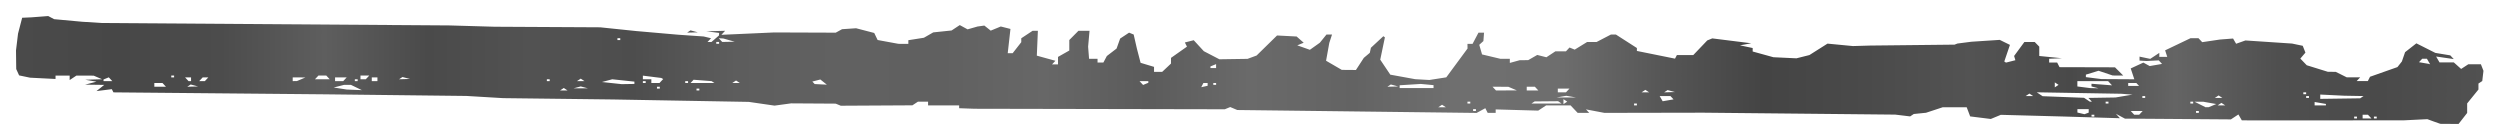 <?xml version="1.0" encoding="UTF-8"?>
<svg width="778" height="43.6" version="1.1" viewBox="0 0 205.85 11.536" xmlns="http://www.w3.org/2000/svg" xmlns:xlink="http://www.w3.org/1999/xlink">
<defs>
<linearGradient id="a" x1="29.738" x2="180.01" y1="56.984" y2="56.984" gradientUnits="userSpaceOnUse">
<stop stop-color="#4a4a4a" offset="0"/>
<stop stop-color="#474747" offset=".042"/>
<stop stop-color="#4c4c4c" offset=".083"/>
<stop stop-color="#5e5e5e" offset=".125"/>
<stop stop-color="#4a4a4a" offset=".167"/>
<stop stop-color="#525252" offset=".208"/>
<stop stop-color="#4d4d4d" offset=".25"/>
<stop stop-color="#5d5d5d" offset=".292"/>
<stop stop-color="#616161" offset=".333"/>
<stop stop-color="#606060" offset=".375"/>
<stop stop-color="#676767" offset=".417"/>
<stop stop-color="#5b5b5b" offset=".458"/>
<stop stop-color="#6a6a6a" offset=".5"/>
<stop stop-color="#636363" offset=".542"/>
<stop stop-color="#6f6f6f" offset=".583"/>
<stop stop-color="#6e6e6e" offset=".625"/>
<stop stop-color="#565656" offset=".667"/>
<stop stop-color="#444" offset=".708"/>
<stop stop-color="#4a4a4a" offset=".75"/>
<stop stop-color="#535353" offset=".792"/>
<stop stop-color="#494949" offset=".833"/>
<stop stop-color="#646464" offset=".875"/>
<stop stop-color="#4f4f4f" offset=".917"/>
<stop stop-color="#4a4a4a" offset=".958"/>
<stop stop-color="#515151" offset="1"/>
</linearGradient>
<filter id="b" x="0" y="0" width="1" height="1" color-interpolation-filters="sRGB">
<feTurbulence baseFrequency="0.741" numOctaves="5" type="fractalNoise"/>
<feGaussianBlur result="result91" stdDeviation="0.5"/>
<feDisplacementMap in="SourceGraphic" in2="result91" result="result1" scale="63.2" xChannelSelector="R" yChannelSelector="G"/>
<feComposite in="result1" in2="SourceGraphic" operator="atop"/>
</filter>
</defs>
<g transform="translate(-2.077 -142.73)">
<path transform="matrix(1.352 0 0 .893 -36.813 97.607)" d="m176.99 61.736-0.394-0.219-1.448 0.109-8.943 6e-3 -0.908-6e-3 -0.104-0.272-0.104-0.272-0.457 0.456-4.961-0.055-1.492-0.014-0.276-0.224-0.276-0.224 0.123 0.205 0.123 0.205-3.362-0.155-3.891-0.159-0.611 0.382-0.628-0.118-0.628-0.118-0.106-0.422-0.106-0.422h-1.458l-1.018 0.508-0.746 0.114-0.111 0.111-0.111 0.111-0.905-0.165-5.847-0.089-5.847-0.089-6.019 0.018-1.125-0.323 0.199 0.322h-0.705l-0.215-0.344-0.215-0.344h-1.49l-0.481 0.481-2.591-0.111v0.318h-0.487l-0.072-0.215-0.072-0.215-0.265 0.218-0.265 0.218-11.823-0.219-1.376-0.025-1.376-0.025-0.215-0.137-0.215-0.137-0.331 0.205-15.233-0.047-0.473-0.025-0.473-0.026v-0.258h-1.892v-0.344h-0.619l-0.168 0.168-0.168 0.168-4.361 0.037-0.155-0.096-0.155-0.096-2.713-0.026-0.506 0.104-0.506 0.104-1.568-0.344-8.255-0.223-6.707-0.123-2.236-0.202-8.599-0.15-12.898-0.181-0.049-0.147-0.049-0.147-0.934 0.177 0.472-0.571-1.16-0.024 0.688-0.273-0.688-0.178 1.032-0.045-0.516-0.333-1.049-6e-3 -0.413 0.413v-0.413h-0.86v0.313l-1.55-0.118-0.334-0.106-0.334-0.106-0.088-0.292-0.088-0.292-7e-3 -0.86-7e-3 -0.86 0.062-0.774 0.062-0.774 0.251-1.462 0.572-0.039 1.015-0.118 0.18 0.144 0.18 0.144 1.72 0.239 1.204 0.115 21.153 0.223 2.752 0.12 6.425 0.053 1.087 0.171 1.087 0.171 2.58 0.341 1.548 0.161 0.452 0.163-0.107 0.173-0.107 0.173h0.24l0.457-0.602 0.005-0.117 0.005-0.117-0.774-0.149 1.138-0.047-0.229 0.371 3.219-0.219 3.747 0.021 0.192-0.16 0.192-0.16 0.856-0.088 0.552 0.218 0.552 0.218 0.103 0.324 0.103 0.324 1.27 0.353 0.301 6.5e-4 0.301 1e-3v-0.337l0.946-0.225 0.571-0.495 1.117-0.176 0.249-0.249 0.249-0.249 0.238 0.197 0.238 0.197 0.606-0.262 0.415-0.087 0.388 0.468 0.613-0.383 0.589 0.226-0.083 1.118-0.083 1.118h0.301l0.262-0.507 0.262-0.507v-0.361l0.688-0.688h0.323l-0.032 1.145-0.032 1.145 1.132 0.473-0.103 0.167-0.103 0.167h0.364v-0.691l0.344-0.295 0.344-0.294v-0.968l0.555-0.848h0.677l-0.043 0.731-0.043 0.731 0.029 0.559 0.029 0.559h0.516v0.344h0.355l0.106-0.301 0.106-0.301 0.296-0.344 0.296-0.344 0.109-0.461 0.109-0.461 0.272-0.272 0.272-0.272 0.28 0.173 0.195 1.292 0.113 0.658 0.113 0.658 0.819 0.373v0.461h0.496l0.268-0.382 0.268-0.382 0.001-0.525 0.486-0.518 0.486-0.518-0.064-0.192-0.064-0.192 0.27-0.104 0.27-0.104 0.615 1.011 0.474 0.373 0.474 0.373 1.715-0.039 0.551-0.308 1.246-1.847 1.192 0.094 0.43 0.574-0.39 0.241 0.767 0.411 0.304-0.327 0.304-0.327 0.201-0.376 0.201-0.376h0.338l-0.083 0.387-0.083 0.387-0.098 0.821-0.098 0.821 0.957 0.842 0.862 0.01 0.24-0.559 0.24-0.559 0.182-0.232 0.182-0.232 0.034-0.234 0.034-0.234 0.379-0.532 0.379-0.532 0.094 0.106-0.142 1.028-0.142 1.028 0.613 1.383 1.517 0.417 0.86 0.074 1.032-0.244 1.294-2.656-2e-3 -0.215-2e-3 -0.215h0.31l0.18-0.516 0.18-0.516h0.34l-0.04 0.774-0.126 0.172-0.126 0.172 0.17 0.887 0.557 0.201 0.557 0.201h0.578v0.381l0.602-0.25 0.516-6e-3 0.552-0.479 0.557 0.214 0.549-0.549h0.643l0.108-0.175 0.108-0.175 0.316 0.195 0.757-0.705h0.577l0.437-0.344 0.437-0.344h0.3l0.64 0.622 0.64 0.622v0.27l2.322 0.71 0.057-0.166 0.057-0.166h0.999l0.85-1.347 0.153-0.094 0.153-0.094 2.374 0.45-0.344 0.095-0.344 0.095 0.387 0.124 0.387 0.124v0.321l0.632 0.264 0.632 0.264 1.401 0.1 0.79-0.3 1.102-1.055 1.548 0.225 1.032-0.046 5.159-0.085 0.172-0.102 0.86-0.167 1.72-0.17 0.31 0.231 0.31 0.231-0.172 0.765-0.172 0.765 0.103 0.103 0.286-0.11 0.286-0.11-0.077-0.391 0.626-1.29h0.628l0.139 0.215 0.139 0.215v0.86l1.376 0.209-0.774 0.049v0.344h0.487l0.072 0.215 0.072 0.215 3.378 0.014 0.504 0.76-0.644-6e-3 -0.43-0.218-0.43-0.218-0.771 0.356-2e-3 0.231 0.946 0.179 2.005 0.018-0.11-0.499-0.11-0.499 0.77-0.54 0.193 0.16 0.193 0.16 0.752-0.197-0.1-0.163-0.1-0.163-0.741 0.058-0.43-0.038v-0.367l0.652 0.207 0.552-0.552v0.369h0.484l-0.065-0.301-0.065-0.301 1.544-1.118h0.489l0.113 0.182 0.113 0.182 1.085-0.244 0.795-0.092 0.092 0.241 0.092 0.241 0.284-0.152 0.284-0.152 1.419 0.143 1.419 0.143 0.326 0.103 0.326 0.103 0.164 0.628-0.155 0.276-0.155 0.276 0.195 0.307 0.195 0.307 1.282 0.602 0.489 0.01 0.668 0.505h0.814l-0.106 0.172-0.106 0.172h0.68l0.133-0.399 0.835-0.446 0.835-0.446 0.27-0.516 0.098-0.43 0.098-0.43 0.687-0.814 1.155 0.881 0.91 0.228 0.106 0.171 0.106 0.171-1.075-0.236 0.104 0.272 0.104 0.272h0.871l0.445 0.602 0.218-0.215 0.218-0.215h0.768l0.156 0.602-0.073 0.943-0.116 0.116-0.116 0.116v0.55l-0.344 0.642-0.344 0.642v0.878l-0.262 0.507-0.262 0.507-1.109-0.012zm-4.68-0.371v-0.086h-0.172v0.172h0.172zm0.774-0.086-0.106-0.172h-0.324v0.344h0.536zm0.43 0.086v-0.086h-0.172v0.172h0.172zm-17.198-0.172v-0.086h-0.172v0.172h0.172zm-0.344-0.44v-0.162h-0.688v0.315l0.215 0.077 0.215 0.077 0.258-0.146zm3.182 0.182 0.106-0.172h-0.729l0.106 0.172 0.106 0.172h0.303zm3.526-0.086v-0.086h-0.172v0.172h0.172zm-44.027-0.172v-0.086h-0.172v0.172h0.172zm-1.949-0.373-0.115-0.115-0.115 0.115-0.115 0.115h0.459zm46.807-0.036 0.23-0.145-0.803-0.215-0.516 6e-3 0.334 0.253 0.334 0.252 0.192-6e-3 0.23-0.145zm-35.055-0.107v-0.086h-0.172v0.172h0.172zm35.714-0.029-0.115-0.115-0.115 0.115-0.115 0.115h0.459zm6.249 0.049v-0.066l-0.344-0.09-0.344-0.09v0.312h0.688zm-52.11-0.192v-0.086h-0.172v0.172h0.172zm5.454-0.02-0.106-0.106-1.429 0.02-0.193 0.193h1.834zm0.336-0.18-0.115-0.115v0.459l0.229-0.229zm33.077 0.201v-0.086h-0.172v0.172h0.172zm5.159 0v-0.086h-0.172v0.172h0.172zm-31.742-0.45-0.094-0.152h-0.657l0.092 0.239 0.092 0.239 0.331-0.086 0.331-0.086zm25.465 0.192-0.106-0.172 1.654-0.041 1.032-0.263-0.688-0.08-5.143-0.134 0.359 0.359 2.521 0.147 0.355 0.355h0.124zm16.551-0.241 0.103-0.103-0.588-0.016-0.588-0.016-1.462-0.107-8e-5 0.199-8e-5 0.199 2.432-0.052zm-48.152-0.049-0.301-0.079-0.602 0.157h1.204zm34.955 0.033v-0.086h-0.172v0.172h0.172zm4.586-0.029-0.115-0.115-0.115 0.115-0.115 0.115h0.459zm5.389 0.029v-0.086h-0.172v0.172h0.172zm-16.911-0.201-0.115-0.115-0.229 0.229h0.459zm16.739-0.143v-0.086h-0.172v0.172h0.172zm-44.973-0.258 0.106-0.172h-0.708v0.344h0.496zm4.844 0.057-0.115-0.115-0.115 0.115-0.115 0.115h0.459zm1.465-3e-3 -0.226-0.09-0.104 0.104-0.104 0.104 0.659-0.027-0.226-0.09zm-80.081-0.328-0.331-0.242h-0.422l-0.63 0.242 0.797 0.188 0.918 0.055zm12.747 0.159-0.115-0.115-0.115 0.115-0.115 0.115h0.459zm8.14 0.029v-0.086h-0.172v0.172h0.172zm49.53-0.086-0.258-0.167-0.966-6e-3 0.106 0.172 0.106 0.172 1.27-6e-3zm1.462 0-0.106-0.172h-0.496v0.344h0.708zm-58-0.114-0.215-0.087-0.43 0.173h0.86zm4.6 0.028v-0.086h-0.172v0.172h0.172zm47.122-0.099v-0.135l-0.387-0.055-0.387-0.055-1.29 0.122v0.257l1.032 5.6e-4 1.032 5.7e-4v-0.135zm40.286 0.071-0.215-0.087v-0.246l1.251 0.146-0.12-0.194-0.12-0.194h-1.871v0.492l0.774 0.149 0.516 0.02-0.215-0.087zm-117.59-0.23-0.106-0.172h-0.496v0.344h0.708zm1.838 0.054-0.226-0.09-0.208 0.208 0.659-0.027zm61.708-0.098v-0.129h-0.258l-0.065 0.193-0.065 0.193 0.387-0.129zm11.383 0.098-0.226-0.09-0.104 0.104-0.104 0.104 0.659-0.027-0.226-0.09zm40.326-0.169-0.115-0.115v0.459l0.115-0.115 0.115-0.115zm4.936 0.078-0.084-0.135h-0.496v0.27h0.663zm-91.556-0.156 1.21e-4 -0.107-1.349-0.216-0.629 0.253 1.204 0.196 0.774-0.02zm11.523-0.065-0.198-0.238-0.489 0.188 0.072 0.116 0.072 0.116 0.74 0.056zm19.777-0.011v-0.076h-0.536l0.216 0.35 0.32-0.198zm4.128 0.182v-0.086h-0.172v0.172h0.172zm-34.74-0.172v-0.086h-0.172v0.172h0.172zm0.953-0.097 0.113-0.183-0.12-0.1-1.118-0.213v0.335h0.516v0.344h0.496zm1.627 0.097v-0.086h-0.172v0.172h0.172zm1.519-2e-5 -0.086-0.086-1.096-0.128-0.093 0.15-0.093 0.15h1.454zm1.519-0.029-0.115-0.115-0.115 0.115-0.115 0.115h0.459zm-38.21-0.232-0.108-0.175-0.16 0.099-0.16 0.099v0.152h0.536zm4.903 3e-3v-0.172h-0.364l0.106 0.172 0.106 0.172h0.152zm0.946 0 0.106-0.172h-0.344l-0.106 0.172-0.106 0.172h0.344zm5.761 0 0.258-0.167-0.774-6e-3v0.344l0.258-6e-3zm2.666 0 0.106-0.172h-0.708v0.344h0.496zm0.774 0.086v-0.086h-0.172v0.172h0.172zm1.204-0.086v-0.172h-0.344v0.344h0.344zm10.491 0.086v-0.086h-0.172v0.172h0.172zm2.006-0.029-0.115-0.115-0.115 0.115-0.115 0.115h0.459zm-15.507-0.229-0.106-0.172h-0.475l-0.213 0.344h0.9zm2.408 0 0.106-0.172h-0.536v0.344h0.324zm2.354 0.054-0.226-0.09-0.208 0.208 0.659-0.027zm-14.135-0.14v-0.086h-0.172v0.172h0.172zm63.46-0.956v-0.182l-0.344 0.213v0.152h0.344zm73.841-0.42-0.099-0.258h-0.287l-0.098 0.159-0.098 0.159 0.606 0.158 0.038 0.02 0.038 0.02zm-104.11-1.72v-0.086h-0.172v0.172h0.172zm0.602-0.258-0.344-0.148-0.278-0.024 0.106 0.172 0.106 0.172 0.754-0.024zm-6.621-0.086v-0.086h-0.172v0.172h0.172zm4.174-0.706 0.104-0.104 0.451 0.181-0.659 0.027z" fill="url(#a)" filter="url(#b)" stroke-width=".91"></path>
</g>
</svg>
